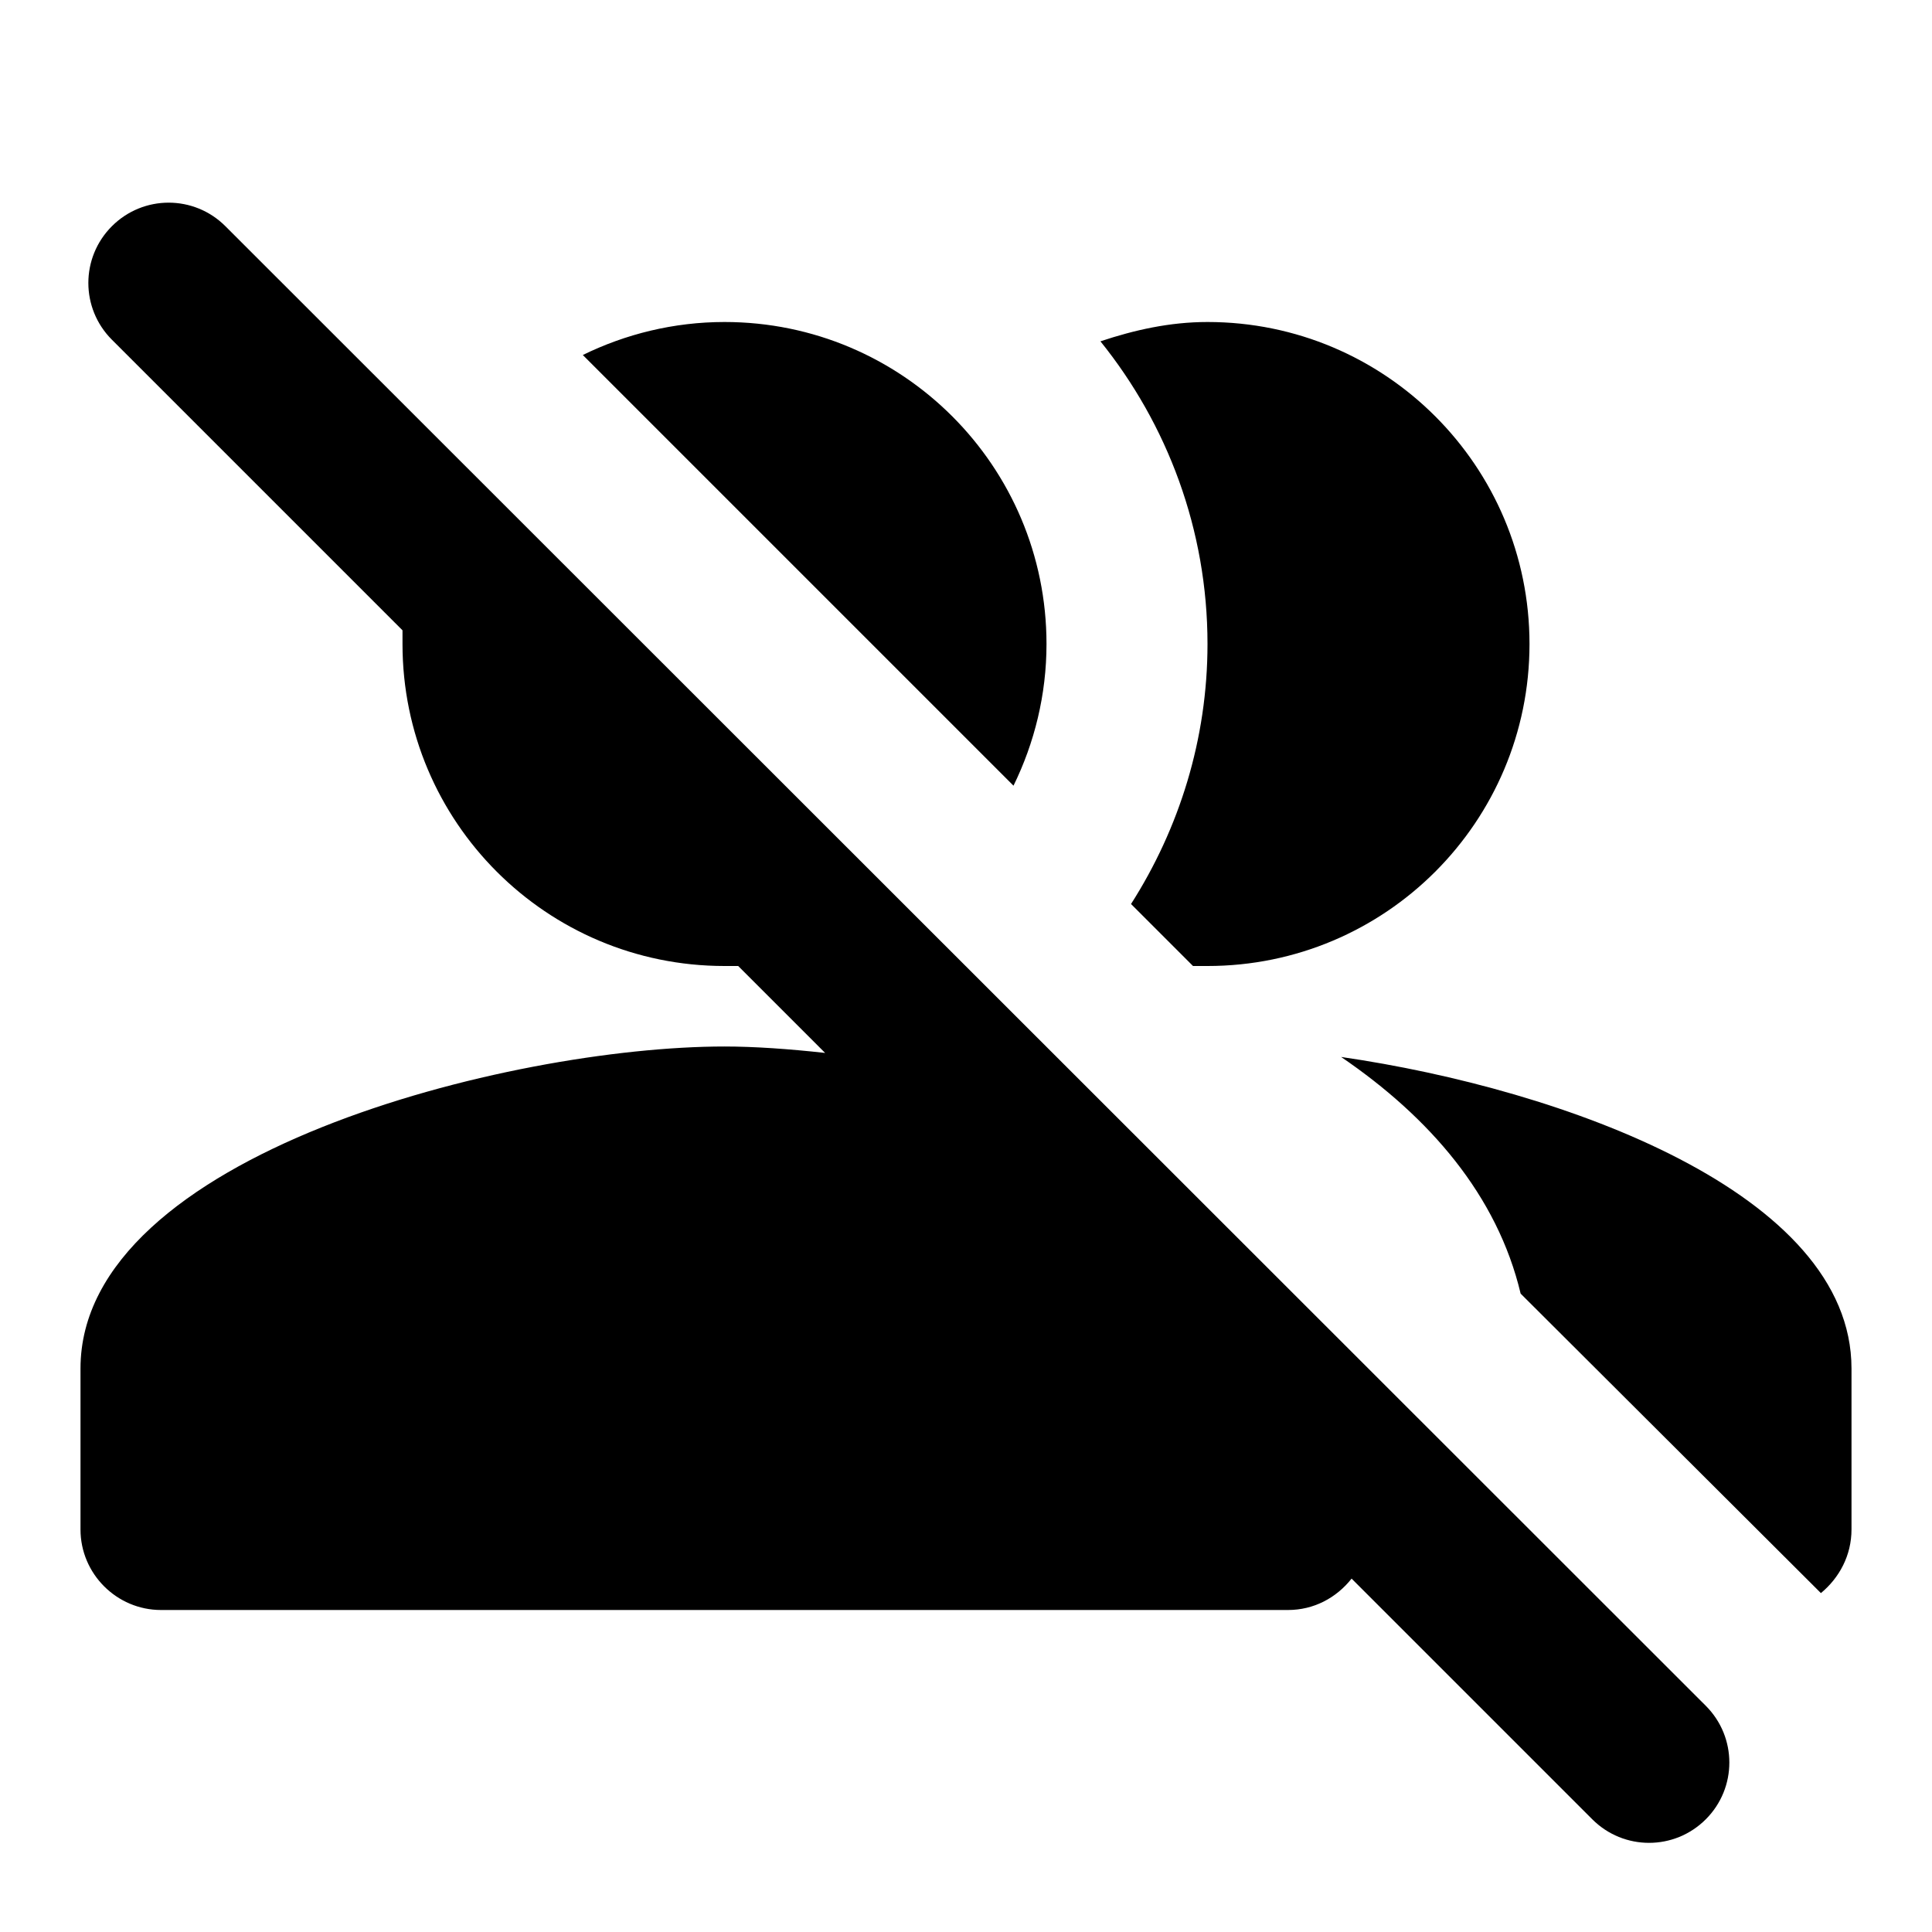 <svg xmlns="http://www.w3.org/2000/svg" enable-background="new 0 0 24 24" height="24" viewBox="0 0 24 24" width="24"><rect fill="none" height="24" width="24"/><path d="M15,8c0-1.42-0.5-2.73-1.33-3.76C14.09,4.1,14.53,4,15,4c2.21,0,4,1.79,4,4s-1.79,4-4,4c-0.06,0-0.12,0-0.18,0l-0.77-0.77 C14.65,10.29,15,9.18,15,8z M7.24,4.41C7.77,4.15,8.37,4,9,4c2.21,0,4,1.79,4,4c0,0.63-0.15,1.23-0.41,1.76L7.24,4.41z M21.19,21.19 c0.39,0.39,0.39,1.02,0,1.41s-1.02,0.39-1.41,0l-2.99-2.99C16.6,19.85,16.32,20,16,20H2c-0.55,0-1-0.45-1-1v-2c0-2.66,5.33-4,8-4 c0.37,0,0.8,0.03,1.25,0.08L9.17,12C9.11,12,9.06,12,9,12c-2.21,0-4-1.79-4-4c0-0.06,0-0.11,0-0.17L1.39,4.22 C1,3.83,1,3.2,1.39,2.81s1.02-0.39,1.41,0L21.19,21.19z M18.89,16.07c-0.29-1.22-1.13-2.19-2.23-2.94C19.42,13.53,23,14.82,23,17v2 c0,0.32-0.15,0.6-0.38,0.79L18.89,16.07z"/></svg>